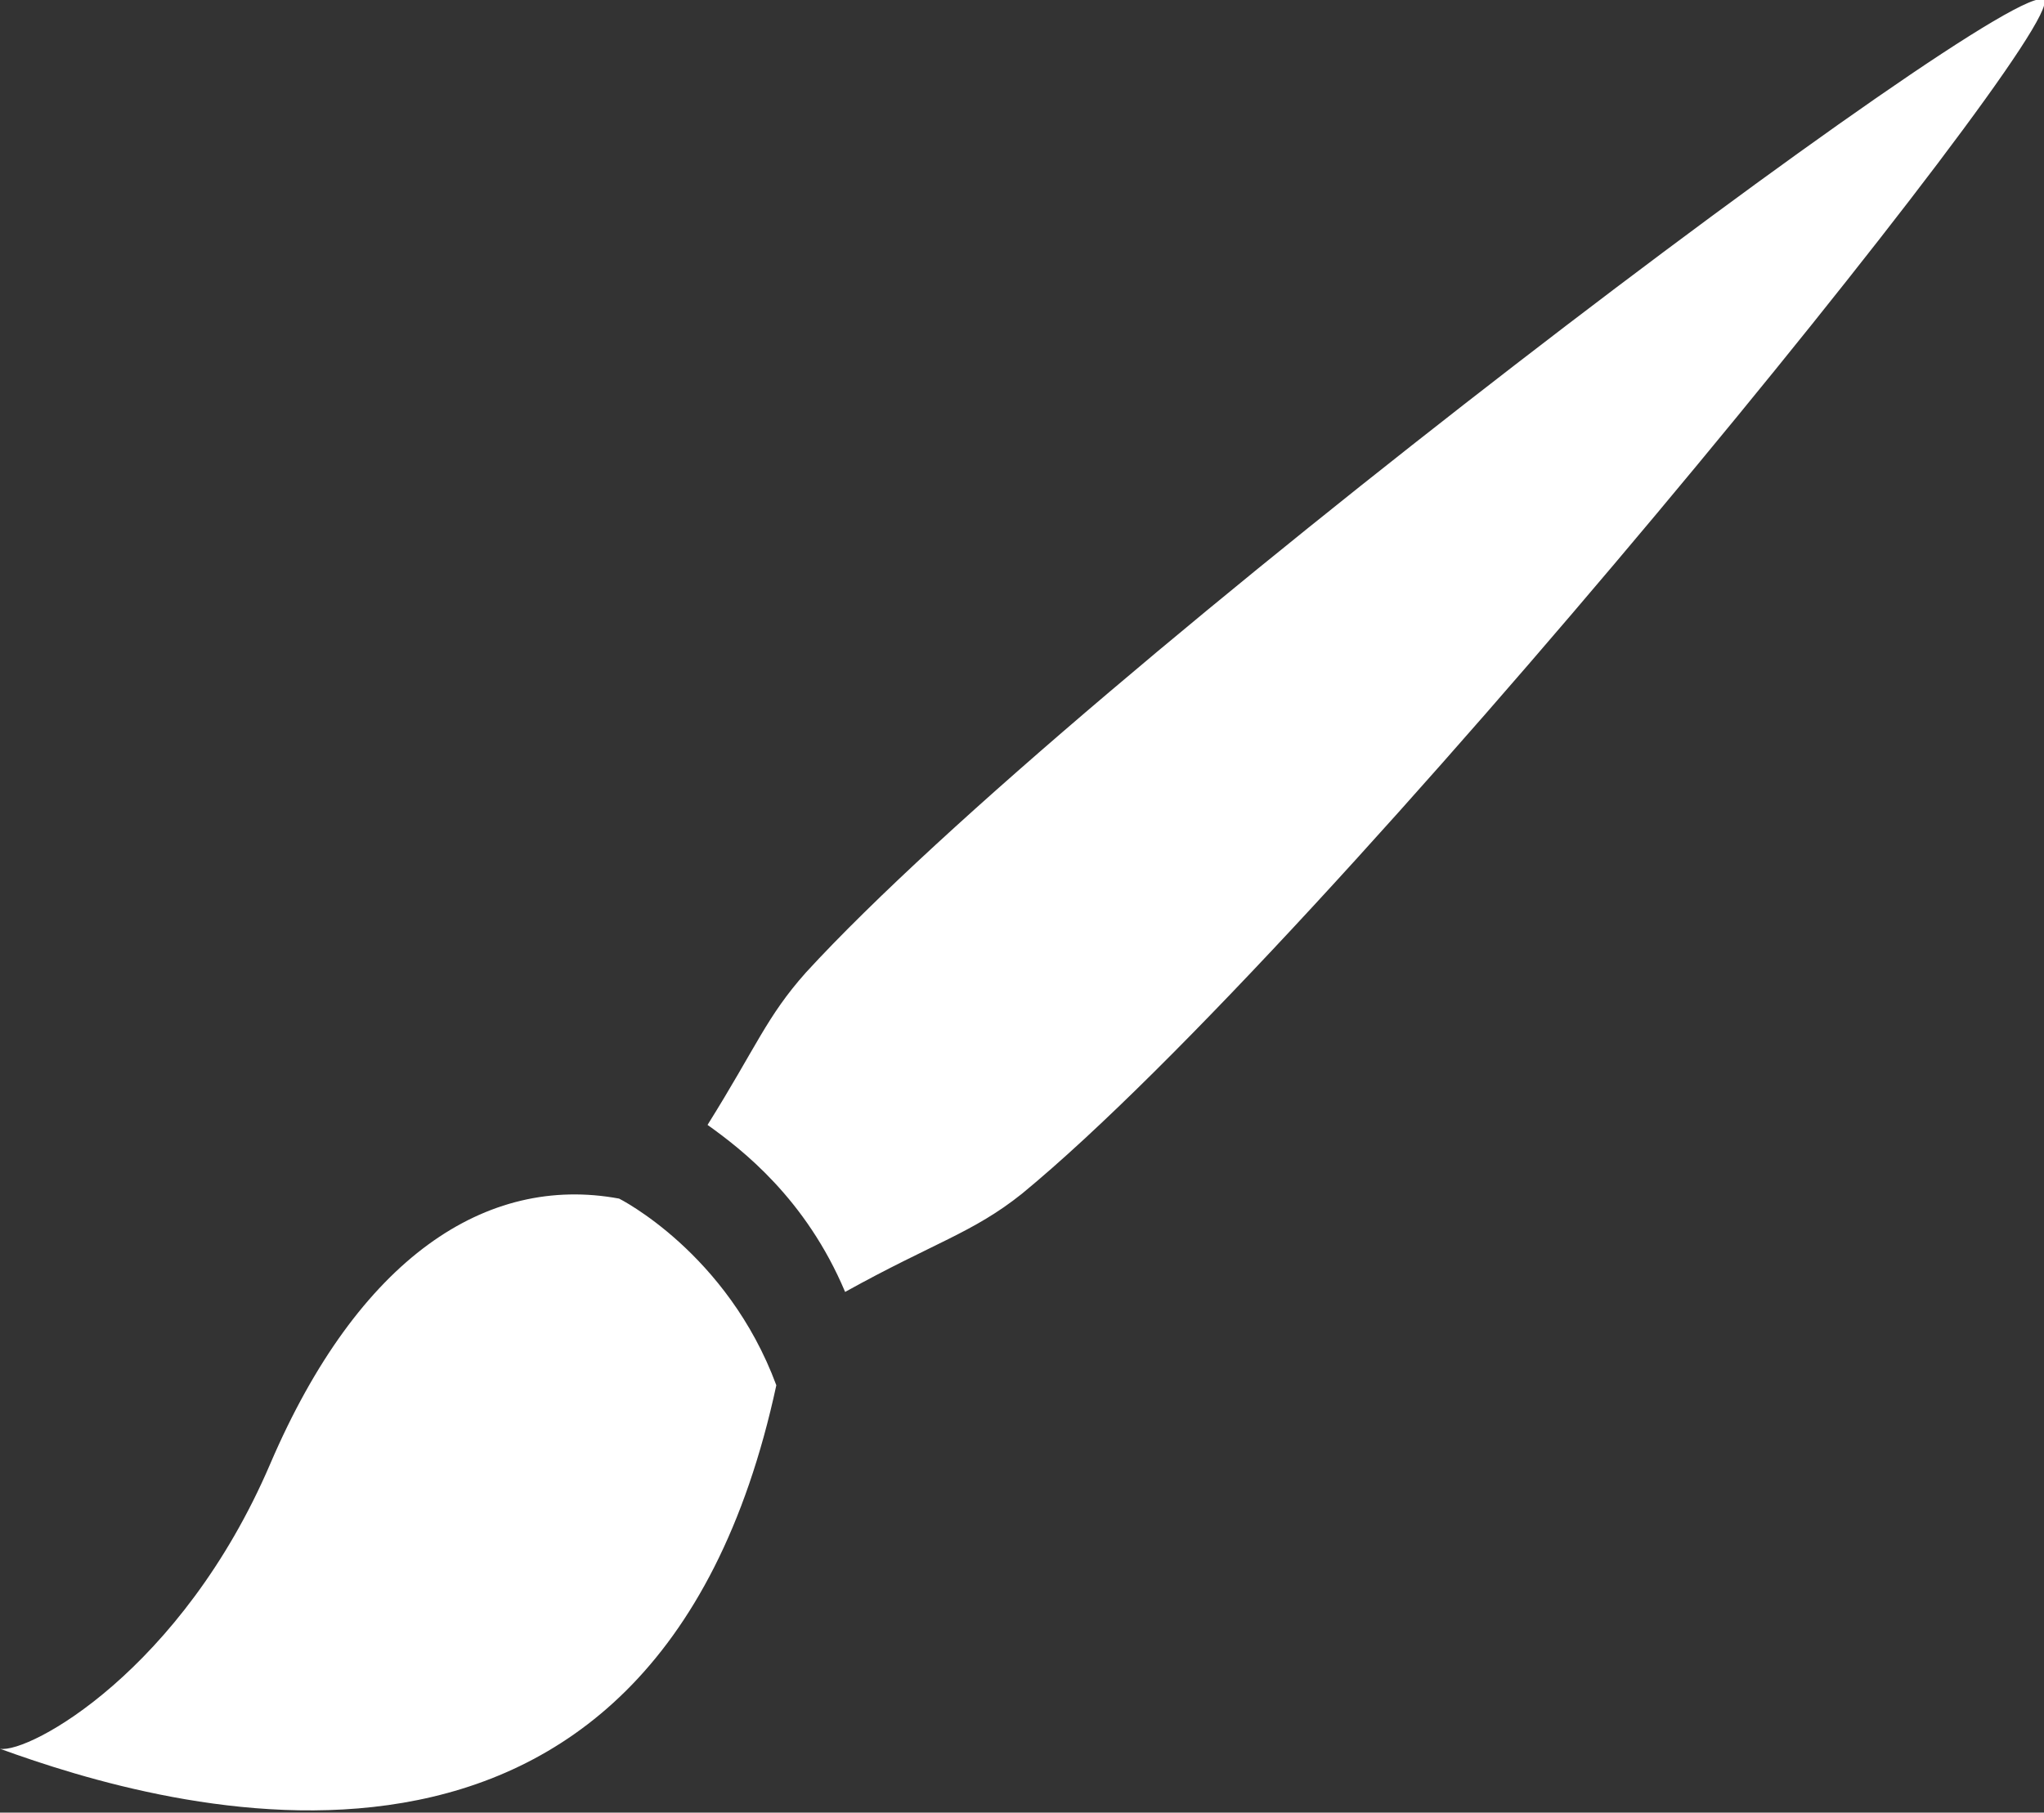 <?xml version="1.0" encoding="utf-8"?>
<!-- Generator: Adobe Illustrator 23.0.2, SVG Export Plug-In . SVG Version: 6.00 Build 0)  -->
<svg version="1.1" id="Ebene_1" xmlns="http://www.w3.org/2000/svg" xmlns:xlink="http://www.w3.org/1999/xlink" x="0px" y="0px"
	 viewBox="0 0 41.6 36.9" style="enable-background:new 0 0 41.6 36.9;" xml:space="preserve">
<rect x="0" y="0" width="41.6" height="36.9" fill="#333333" stroke="none"/>
<style type="text/css">
	.st0{clip-path:url(#SVGID_2_);fill:#FFFFFF;}
</style>
<g>
	<defs>
		<rect id="SVGID_1_" width="41.6" height="36.9"/>
	</defs>
	<clipPath id="SVGID_2_">
		<use xlink:href="#SVGID_1_"  style="overflow:visible;"/>
	</clipPath>
	<path class="st0" d="M12.6,24.4c-2.7-0.5-5.3,1.2-7.1,5.4c-1.8,4.2-4.9,5.9-5.5,5.8c3.3,1.2,13.3,4.2,15.8-7.4
		C14.8,25.5,12.6,24.4,12.6,24.4 M16.4,19.8c-0.8,0.9-1,1.5-2,3.1c0.7,0.5,2,1.5,2.8,3.4c1.8-1,2.6-1.2,3.6-2
		C27,19.2,42.1,0.6,41.6,0C41-0.6,21.9,13.8,16.4,19.8"/>
</g>
</svg>
